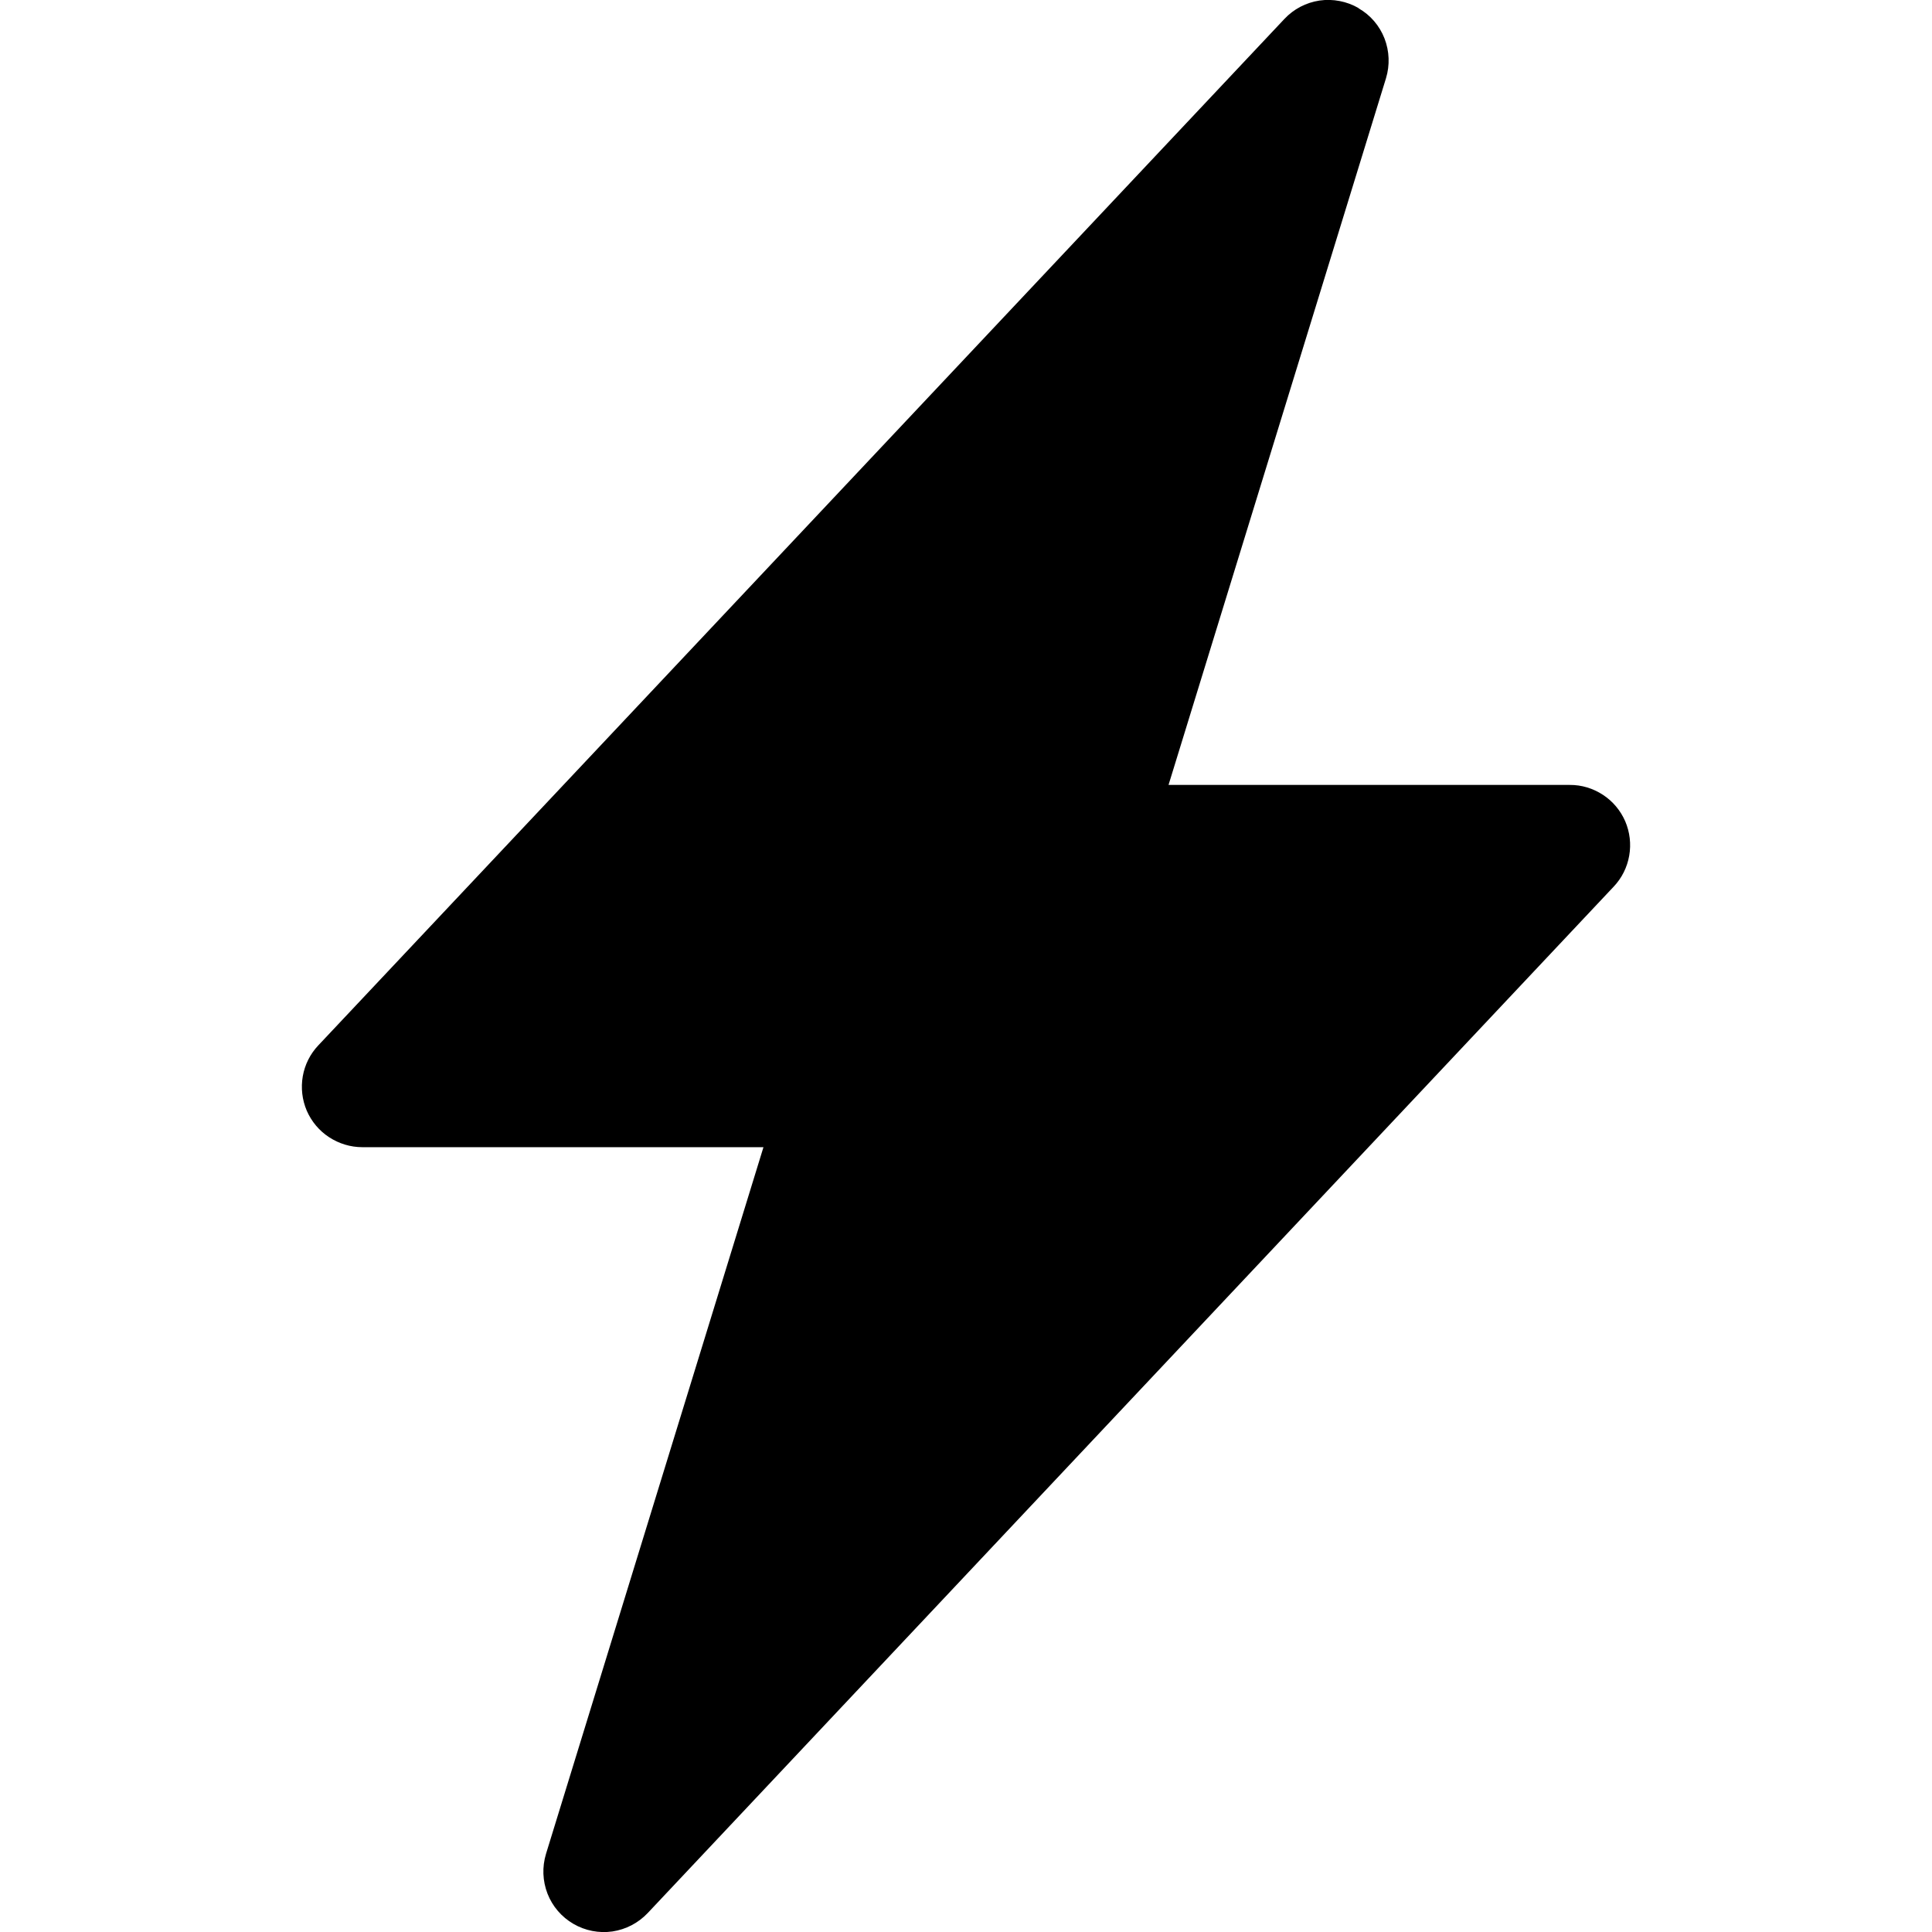 <svg width="18" height="18" viewBox="0 0 18 18" fill="none" xmlns="http://www.w3.org/2000/svg">
<g clip-path="url(#clip0_1_29)">
<path d="M12.657 0.077C12.768 0.14 12.853 0.24 12.899 0.358C12.945 0.477 12.95 0.607 12.913 0.729L10.887 7.313H14.625C14.735 7.312 14.842 7.345 14.934 7.405C15.026 7.465 15.098 7.551 15.142 7.652C15.185 7.753 15.198 7.864 15.179 7.972C15.16 8.081 15.11 8.181 15.034 8.261L6.035 17.823C5.947 17.916 5.832 17.976 5.706 17.995C5.58 18.013 5.452 17.988 5.342 17.924C5.232 17.86 5.147 17.761 5.101 17.643C5.055 17.524 5.05 17.394 5.087 17.272L7.113 10.688H3.375C3.265 10.688 3.158 10.655 3.066 10.595C2.974 10.535 2.902 10.449 2.858 10.348C2.815 10.247 2.802 10.136 2.821 10.027C2.84 9.919 2.89 9.819 2.966 9.739L11.966 0.177C12.053 0.084 12.168 0.024 12.294 0.005C12.419 -0.013 12.548 0.012 12.657 0.075V0.077Z" fill="black"/>
</g>
<defs>
<clipPath id="clip0_1_29">
<rect width="18" height="18" fill="white"/>
</clipPath>
</defs>
</svg>

